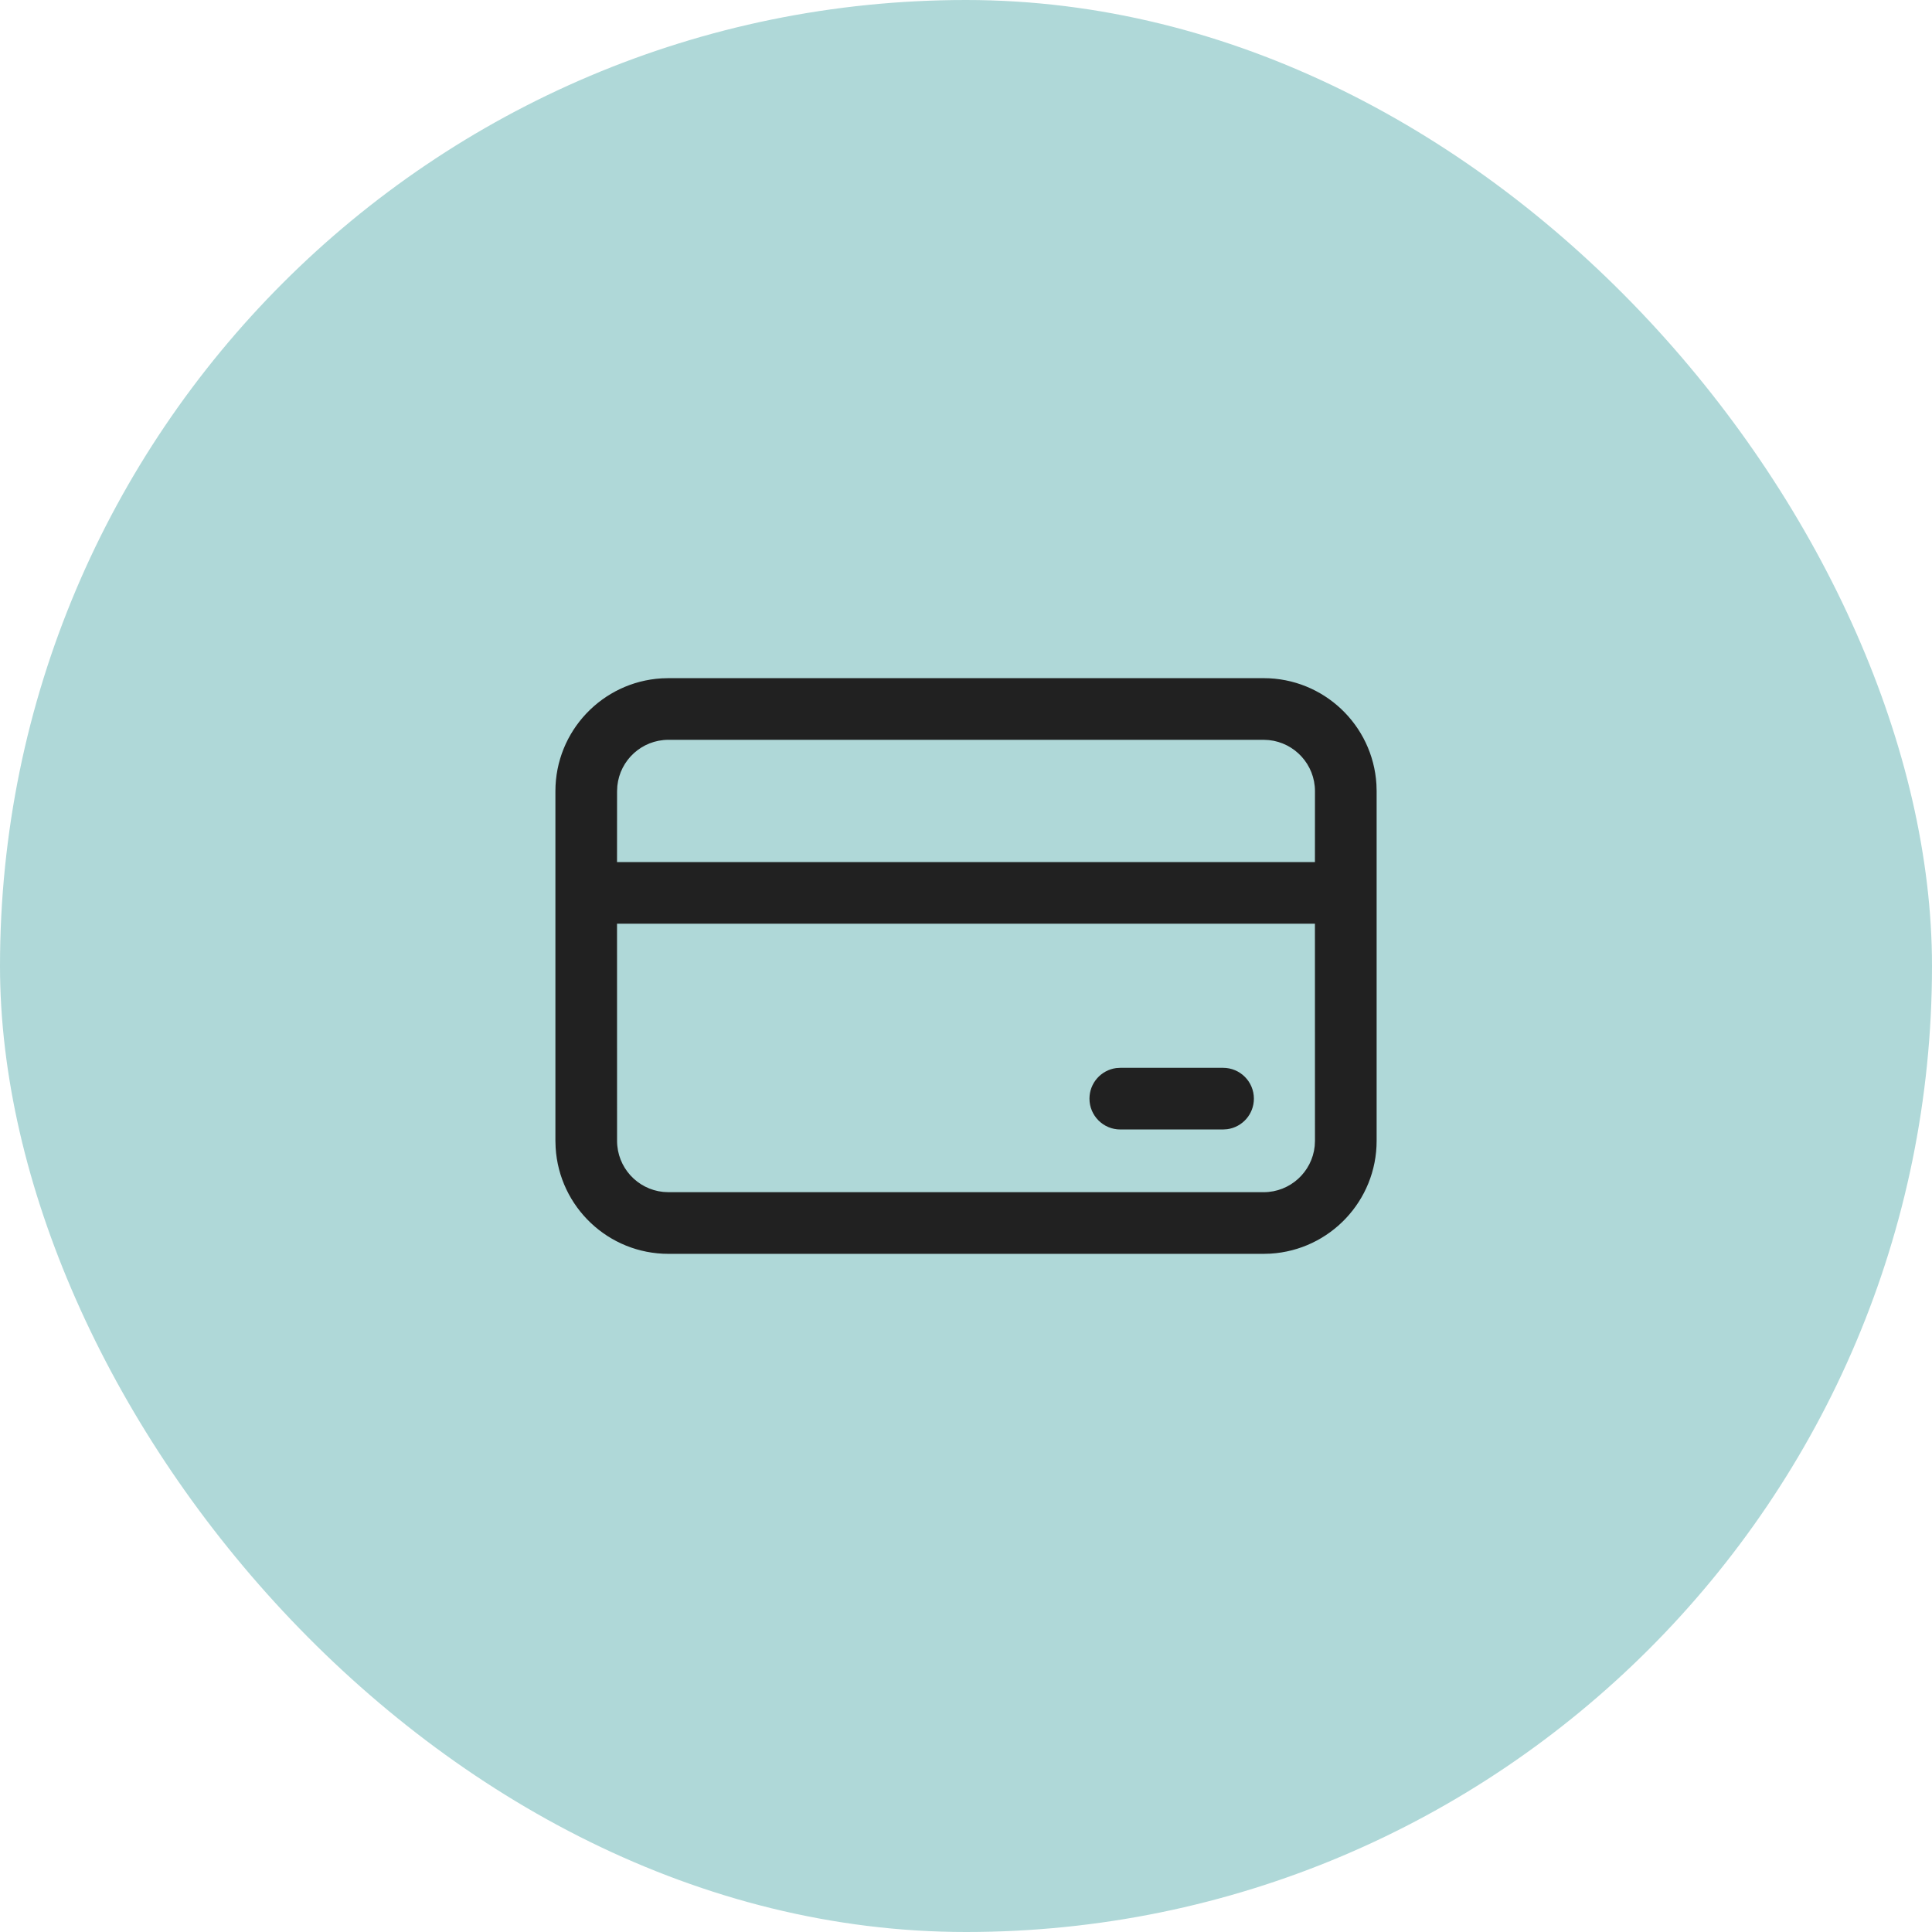 <svg width="94" height="94" viewBox="0 0 94 94" fill="none" xmlns="http://www.w3.org/2000/svg">
<rect width="94" height="94" rx="47" fill="#AFD8D8"/>
<path d="M61.479 32.995C64.404 32.995 66.796 35.279 66.969 38.16L66.979 38.495V55.505C66.979 58.43 64.696 60.822 61.814 60.995L61.479 61.005H32.523C29.598 61.005 27.207 58.722 27.034 55.84L27.023 55.505V38.495C27.023 35.57 29.307 33.178 32.188 33.005L32.523 32.995H61.479ZM63.977 44.943H30.021L30.023 55.505C30.023 56.8 31.007 57.864 32.268 57.992L32.523 58.005H61.479C62.773 58.005 63.838 57.022 63.966 55.761L63.979 55.505L63.977 44.943ZM59.507 51.954C60.336 51.954 61.007 52.625 61.007 53.454C61.007 54.213 60.443 54.841 59.711 54.94L59.507 54.954H54.507C53.679 54.954 53.007 54.282 53.007 53.454C53.007 52.694 53.572 52.067 54.304 51.967L54.507 51.954H59.507ZM61.479 35.995H32.523C31.229 35.995 30.164 36.979 30.036 38.239L30.023 38.495L30.021 41.943H63.977L63.979 38.495C63.979 37.201 62.995 36.136 61.735 36.008L61.479 35.995Z" fill="#212121"/>
</svg>
